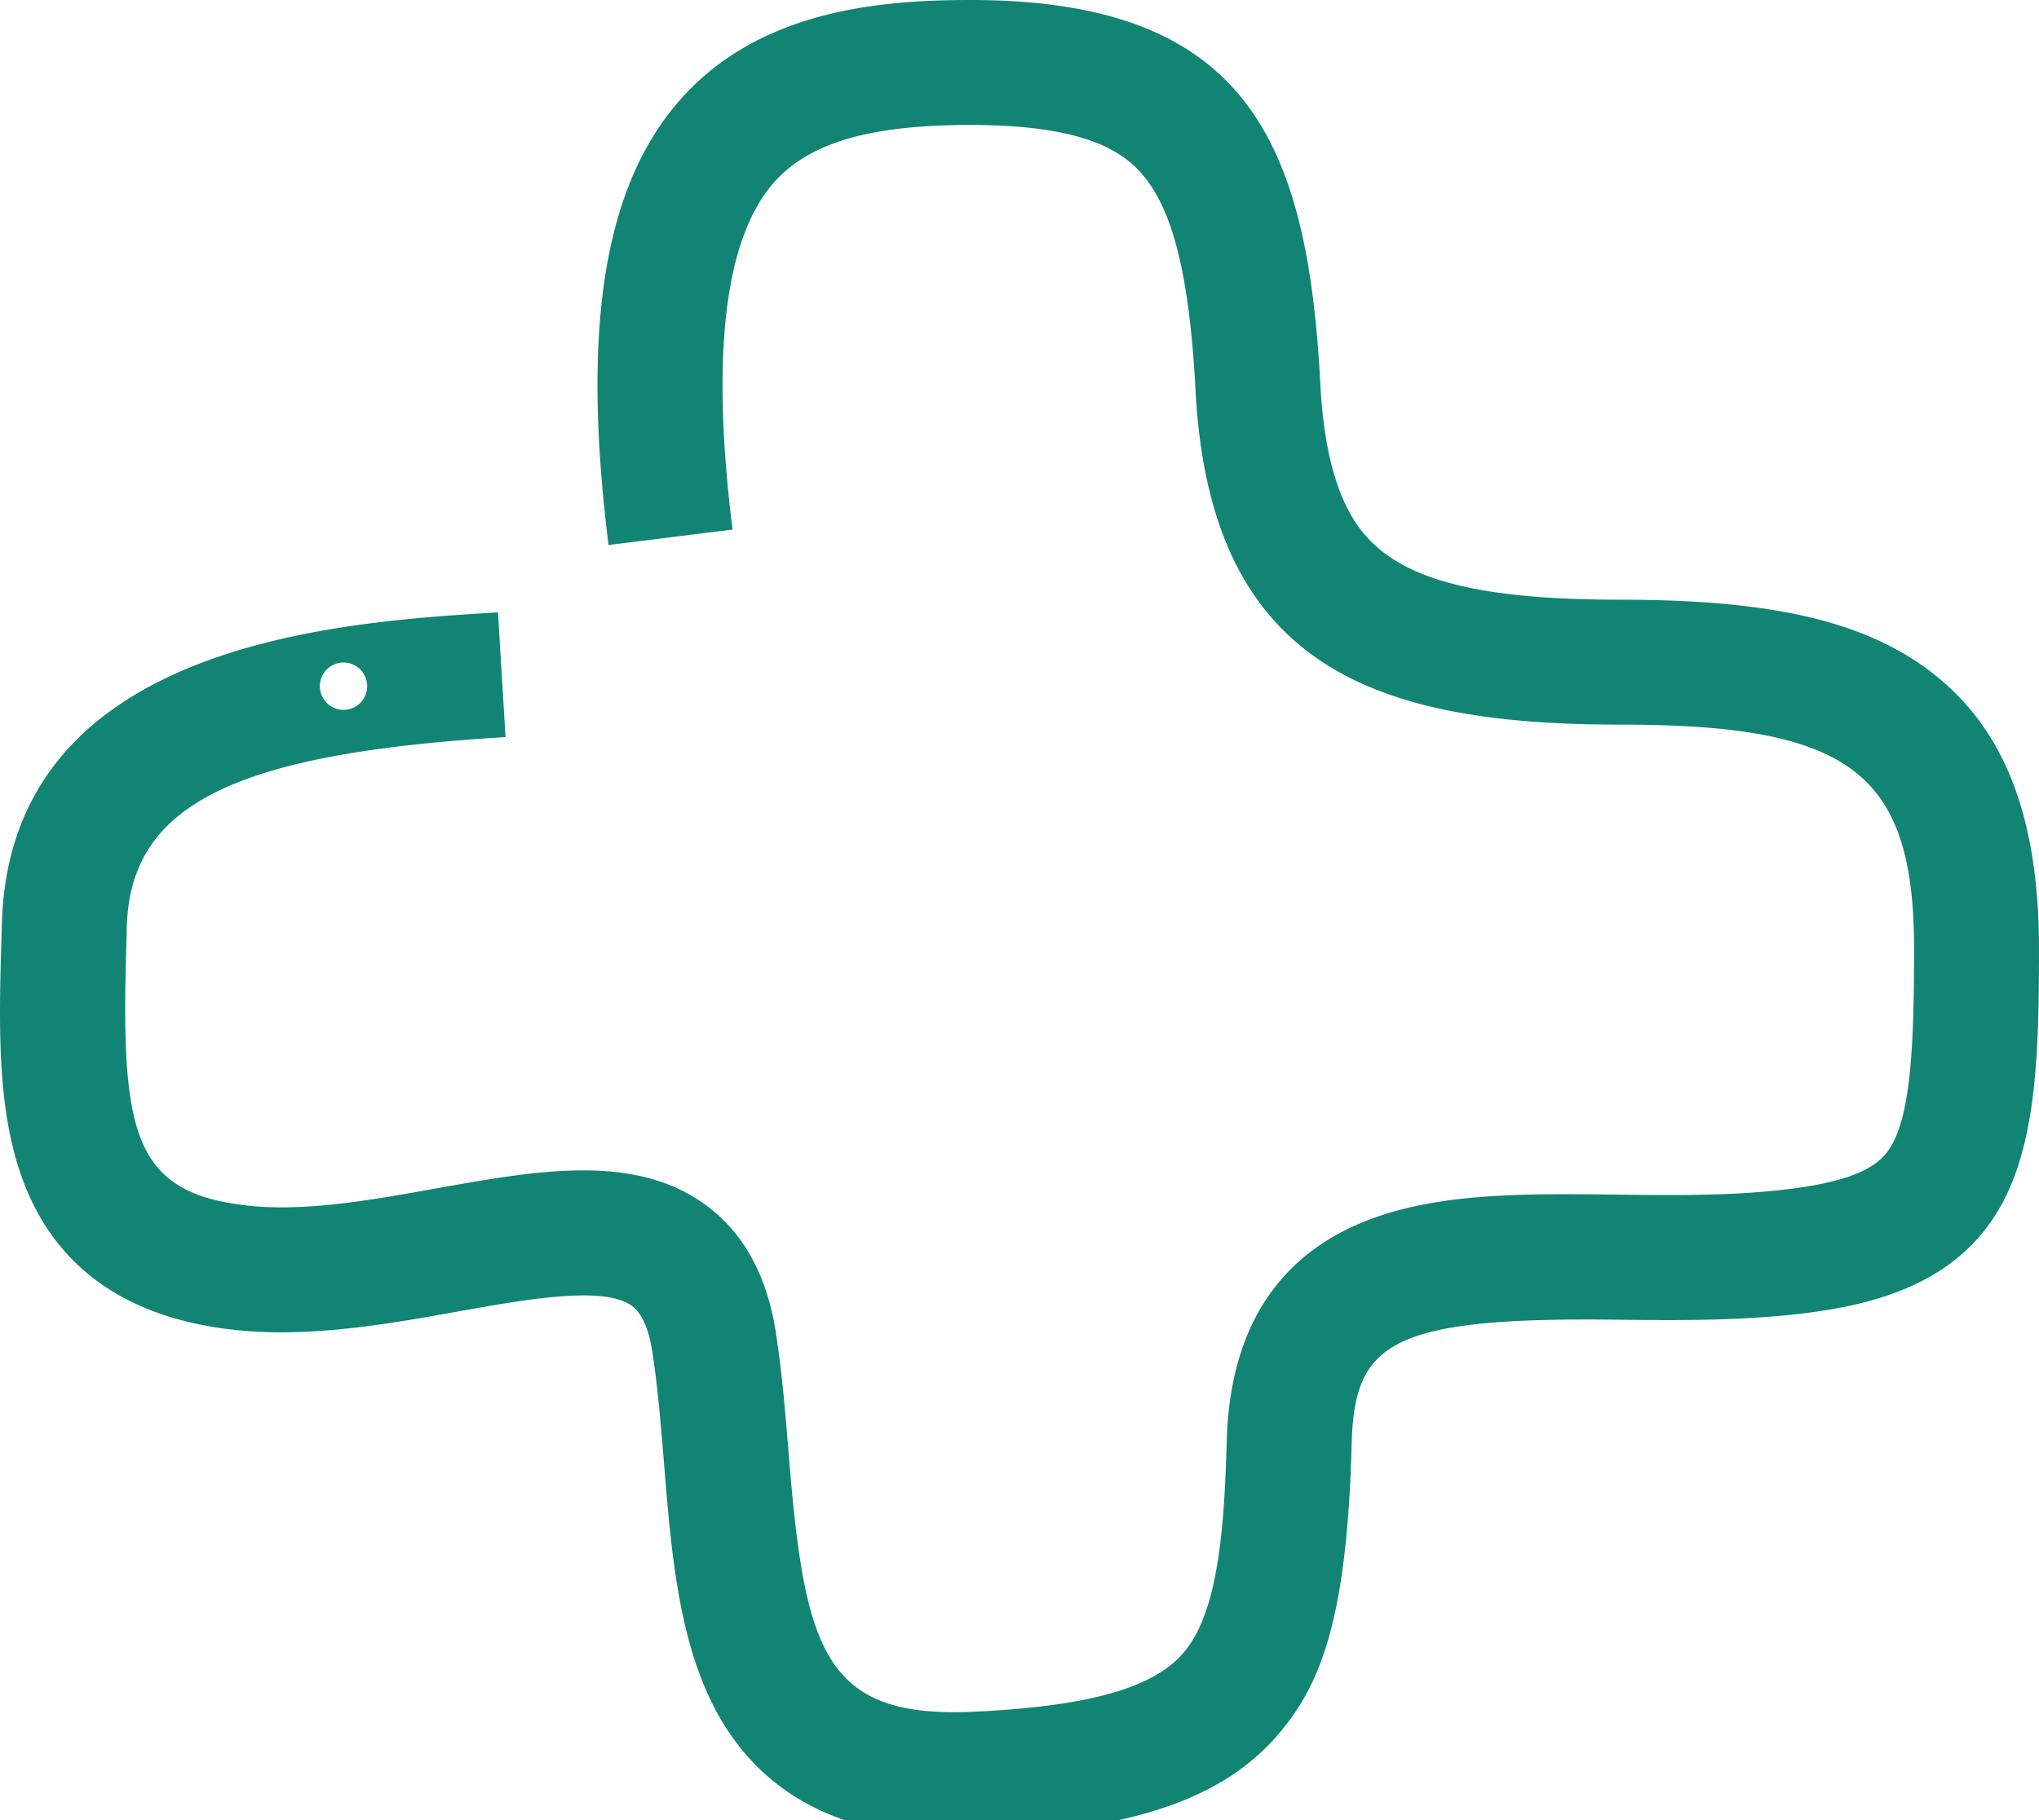 <svg width="56" height="50" viewBox="0 0 56 50" fill="none" xmlns="http://www.w3.org/2000/svg">
    <path fill-rule="evenodd" clip-rule="evenodd" d="M19.727 47.108c1.247 2.231 3.449 3.359 6.549 3.359l.001.003c.206 0 .415-.005.628-.015 4.244-.198 6.704-1.046 8.223-2.836 1.138-1.342 1.867-3.135 1.994-7.93.074-2.77.981-3.51 7.25-3.436 1.195.014 2.43.027 3.663-.045 2.624-.154 5.25-.588 6.683-2.703C55.906 31.753 56 29.216 56 26.085c0-3.72-.98-6.17-3.082-7.713-1.814-1.33-4.332-1.898-8.416-1.898-3.227 0-5.194-.373-6.38-1.208-.779-.55-1.695-1.583-1.86-4.716C35.91 3.867 34.225 0 26.653 0c-2.585 0-5.826.31-7.972 2.74-2.09 2.37-2.715 6.256-1.968 12.232l3.406-.425c-.599-4.794-.218-8.001 1.137-9.534.966-1.093 2.63-1.58 5.399-1.58 3.178 0 4.21.746 4.752 1.398.825.99 1.265 2.81 1.428 5.899.401 7.616 4.954 9.176 11.668 9.176 6.333 0 8.066 1.329 8.066 6.178 0 2.834-.113 4.641-.691 5.494-.337.496-1.08 1.026-4.044 1.201-1.11.066-2.284.052-3.42.038-2.504-.029-4.869-.056-6.824.694-2.505.96-3.818 3.008-3.899 6.085-.072 2.73-.3 4.76-1.18 5.8-.831.977-2.61 1.478-5.765 1.626-4.12.192-4.644-1.675-5.084-7.064-.087-1.084-.18-2.207-.348-3.319-.242-1.603-.904-2.8-1.965-3.561-1.954-1.4-4.588-.929-7.377-.43h-.003c-1.728.312-3.516.63-5.06.481-3.366-.326-3.596-2.095-3.431-7.486l.005-.192c.1-3.34 2.92-4.75 10.401-5.203l-.207-3.426h-.004c-4.349.265-13.388.814-13.621 8.526l-.005.192c-.077 2.515-.15 4.89.573 6.857.903 2.457 2.909 3.854 5.96 4.15 2.013.193 4.13-.184 5.995-.519 1.874-.336 3.999-.715 4.774-.16.28.201.47.634.57 1.286.149.978.234 2.021.317 3.031l.004.053c.198 2.423.402 4.93 1.487 6.87zM10.085 18.85a.65.65 0 1 1-1.3 0 .65.65 0 0 1 1.3 0z" fill="#128474"/>
</svg>
